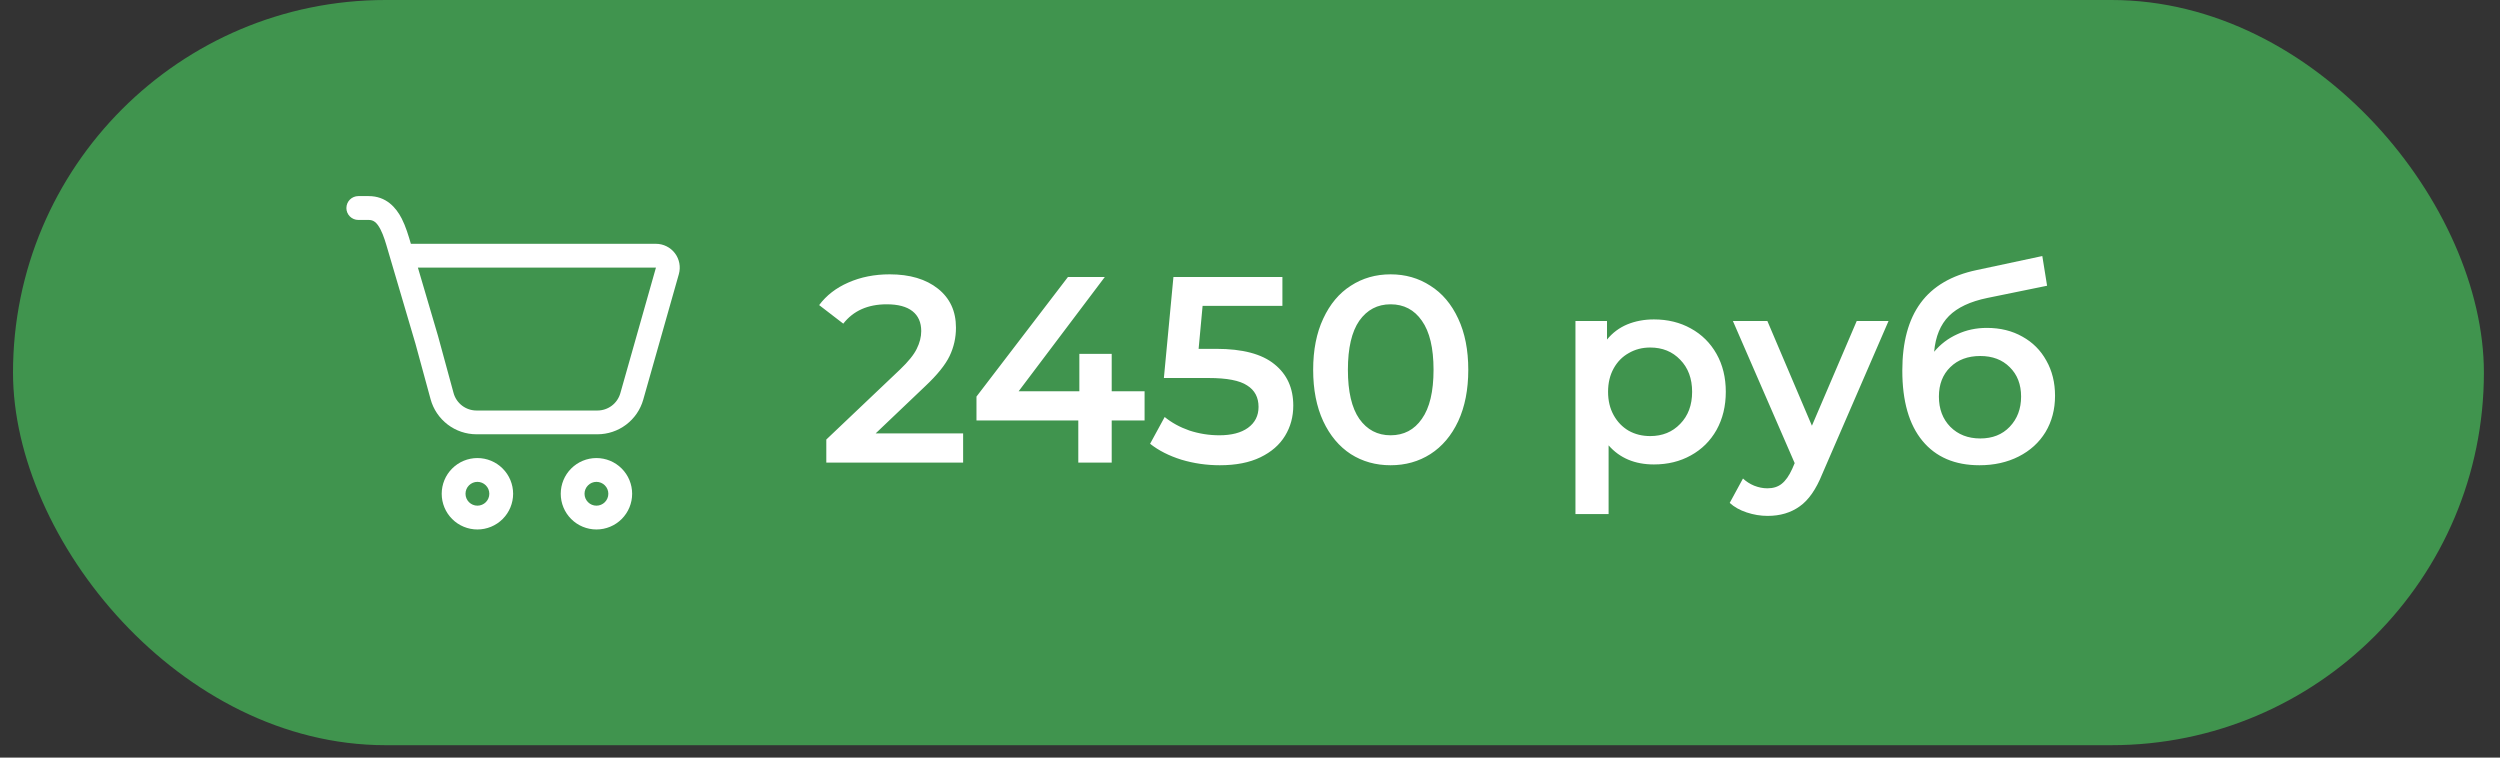 <?xml version="1.0" encoding="UTF-8"?> <svg xmlns="http://www.w3.org/2000/svg" width="132" height="40" viewBox="0 0 132 40" fill="none"><rect x="0" y="0" width="132" height="40" fill="#333333" stroke="none"/> <rect x="0.687" width="130.463" height="39.346" rx="19.673" fill="#40944E"></rect> <path d="M50.853 22.885V24.425H43.629V23.207L47.521 19.511C47.96 19.091 48.254 18.727 48.403 18.419C48.562 18.102 48.641 17.789 48.641 17.481C48.641 17.024 48.487 16.674 48.179 16.431C47.871 16.188 47.418 16.067 46.821 16.067C45.822 16.067 45.057 16.408 44.525 17.089L43.251 16.109C43.634 15.596 44.147 15.199 44.791 14.919C45.444 14.63 46.172 14.485 46.975 14.485C48.039 14.485 48.888 14.737 49.523 15.241C50.158 15.745 50.475 16.431 50.475 17.299C50.475 17.831 50.363 18.33 50.139 18.797C49.915 19.264 49.486 19.796 48.851 20.393L46.233 22.885H50.853ZM60.434 22.199H58.698V24.425H56.934V22.199H51.558V20.939L56.388 14.625H58.334L53.784 20.659H56.99V18.685H58.698V20.659H60.434V22.199ZM64.225 18.419C65.606 18.419 66.629 18.69 67.291 19.231C67.954 19.763 68.285 20.491 68.285 21.415C68.285 22.003 68.141 22.535 67.851 23.011C67.562 23.487 67.128 23.865 66.549 24.145C65.971 24.425 65.257 24.565 64.407 24.565C63.707 24.565 63.031 24.467 62.377 24.271C61.724 24.066 61.173 23.786 60.725 23.431L61.495 22.017C61.859 22.316 62.293 22.554 62.797 22.731C63.31 22.899 63.838 22.983 64.379 22.983C65.023 22.983 65.527 22.852 65.891 22.591C66.264 22.32 66.451 21.952 66.451 21.485C66.451 20.981 66.251 20.603 65.849 20.351C65.457 20.09 64.781 19.959 63.819 19.959H61.453L61.957 14.625H67.711V16.151H63.497L63.287 18.419H64.225ZM73.423 24.565C72.639 24.565 71.939 24.369 71.323 23.977C70.707 23.576 70.222 22.997 69.867 22.241C69.512 21.476 69.335 20.57 69.335 19.525C69.335 18.48 69.512 17.579 69.867 16.823C70.222 16.058 70.707 15.479 71.323 15.087C71.939 14.686 72.639 14.485 73.423 14.485C74.207 14.485 74.907 14.686 75.523 15.087C76.148 15.479 76.638 16.058 76.993 16.823C77.348 17.579 77.525 18.48 77.525 19.525C77.525 20.57 77.348 21.476 76.993 22.241C76.638 22.997 76.148 23.576 75.523 23.977C74.907 24.369 74.207 24.565 73.423 24.565ZM73.423 22.983C74.123 22.983 74.674 22.694 75.075 22.115C75.486 21.536 75.691 20.673 75.691 19.525C75.691 18.377 75.486 17.514 75.075 16.935C74.674 16.356 74.123 16.067 73.423 16.067C72.732 16.067 72.182 16.356 71.771 16.935C71.37 17.514 71.169 18.377 71.169 19.525C71.169 20.673 71.37 21.536 71.771 22.115C72.182 22.694 72.732 22.983 73.423 22.983ZM87.328 16.865C88.056 16.865 88.705 17.024 89.274 17.341C89.853 17.658 90.305 18.106 90.632 18.685C90.959 19.264 91.122 19.931 91.122 20.687C91.122 21.443 90.959 22.115 90.632 22.703C90.305 23.282 89.853 23.73 89.274 24.047C88.705 24.364 88.056 24.523 87.328 24.523C86.32 24.523 85.522 24.187 84.934 23.515V27.141H83.184V16.949H84.85V17.929C85.139 17.574 85.494 17.308 85.914 17.131C86.343 16.954 86.815 16.865 87.328 16.865ZM87.132 23.025C87.776 23.025 88.303 22.81 88.714 22.381C89.134 21.952 89.344 21.387 89.344 20.687C89.344 19.987 89.134 19.422 88.714 18.993C88.303 18.564 87.776 18.349 87.132 18.349C86.712 18.349 86.334 18.447 85.998 18.643C85.662 18.83 85.396 19.1 85.2 19.455C85.004 19.81 84.906 20.22 84.906 20.687C84.906 21.154 85.004 21.564 85.2 21.919C85.396 22.274 85.662 22.549 85.998 22.745C86.334 22.932 86.712 23.025 87.132 23.025ZM99.715 16.949L96.215 25.027C95.888 25.839 95.491 26.408 95.025 26.735C94.558 27.071 93.993 27.239 93.331 27.239C92.957 27.239 92.589 27.178 92.225 27.057C91.861 26.936 91.562 26.768 91.329 26.553L92.029 25.265C92.197 25.424 92.393 25.55 92.617 25.643C92.85 25.736 93.083 25.783 93.317 25.783C93.625 25.783 93.877 25.704 94.073 25.545C94.278 25.386 94.465 25.12 94.633 24.747L94.759 24.453L91.497 16.949H93.317L95.669 22.479L98.035 16.949H99.715ZM104.908 17.313C105.617 17.313 106.242 17.467 106.784 17.775C107.325 18.074 107.745 18.494 108.044 19.035C108.352 19.576 108.506 20.197 108.506 20.897C108.506 21.616 108.338 22.255 108.002 22.815C107.666 23.366 107.194 23.795 106.588 24.103C105.981 24.411 105.29 24.565 104.516 24.565C103.218 24.565 102.215 24.136 101.506 23.277C100.796 22.418 100.442 21.182 100.442 19.567C100.442 18.064 100.764 16.874 101.408 15.997C102.052 15.12 103.036 14.541 104.362 14.261L107.834 13.519L108.086 15.087L104.936 15.731C104.03 15.918 103.354 16.235 102.906 16.683C102.458 17.131 102.196 17.761 102.122 18.573C102.458 18.172 102.864 17.864 103.34 17.649C103.816 17.425 104.338 17.313 104.908 17.313ZM104.558 23.151C105.202 23.151 105.72 22.946 106.112 22.535C106.513 22.115 106.714 21.583 106.714 20.939C106.714 20.295 106.513 19.777 106.112 19.385C105.72 18.993 105.202 18.797 104.558 18.797C103.904 18.797 103.377 18.993 102.976 19.385C102.574 19.777 102.374 20.295 102.374 20.939C102.374 21.592 102.574 22.124 102.976 22.535C103.386 22.946 103.914 23.151 104.558 23.151Z" fill="white"></path> <path d="M18.29 10.983C18.29 10.816 18.356 10.656 18.474 10.538C18.592 10.421 18.752 10.354 18.919 10.354H19.469C20.383 10.354 20.908 10.949 21.212 11.542C21.42 11.948 21.57 12.443 21.694 12.873H34.634C34.829 12.873 35.02 12.918 35.194 13.005C35.368 13.091 35.519 13.217 35.637 13.372C35.754 13.527 35.833 13.707 35.869 13.898C35.905 14.089 35.896 14.285 35.844 14.472L33.963 21.103C33.814 21.629 33.497 22.092 33.06 22.422C32.624 22.751 32.092 22.93 31.545 22.93H25.161C24.609 22.93 24.073 22.749 23.635 22.414C23.196 22.079 22.88 21.61 22.735 21.078L21.928 18.118C21.923 18.104 21.919 18.091 21.915 18.077L20.619 13.682L20.494 13.258C20.368 12.823 20.257 12.438 20.091 12.115C19.891 11.726 19.708 11.613 19.468 11.613H18.917C18.751 11.613 18.591 11.546 18.473 11.428C18.355 11.311 18.289 11.151 18.289 10.984L18.29 10.983ZM23.127 17.738L23.948 20.75C24.02 21.016 24.179 21.25 24.398 21.418C24.617 21.585 24.885 21.675 25.161 21.675H31.546C31.819 21.675 32.085 21.585 32.303 21.421C32.521 21.256 32.679 21.024 32.754 20.761L34.634 14.13H22.065L23.127 17.738ZM27.093 26.071C27.093 26.571 26.894 27.051 26.54 27.404C26.187 27.758 25.707 27.956 25.207 27.956C24.707 27.956 24.227 27.758 23.874 27.404C23.52 27.051 23.322 26.571 23.322 26.071C23.322 25.571 23.52 25.091 23.874 24.738C24.227 24.384 24.707 24.185 25.207 24.185C25.707 24.185 26.187 24.384 26.54 24.738C26.894 25.091 27.093 25.571 27.093 26.071ZM25.836 26.071C25.836 25.904 25.769 25.744 25.652 25.627C25.534 25.509 25.374 25.442 25.207 25.442C25.041 25.442 24.881 25.509 24.763 25.627C24.645 25.744 24.579 25.904 24.579 26.071C24.579 26.238 24.645 26.397 24.763 26.515C24.881 26.633 25.041 26.699 25.207 26.699C25.374 26.699 25.534 26.633 25.652 26.515C25.769 26.397 25.836 26.238 25.836 26.071ZM33.377 26.071C33.377 26.571 33.179 27.051 32.825 27.404C32.472 27.758 31.992 27.956 31.492 27.956C30.992 27.956 30.512 27.758 30.159 27.404C29.805 27.051 29.607 26.571 29.607 26.071C29.607 25.571 29.805 25.091 30.159 24.738C30.512 24.384 30.992 24.185 31.492 24.185C31.992 24.185 32.472 24.384 32.825 24.738C33.179 25.091 33.377 25.571 33.377 26.071ZM32.12 26.071C32.12 25.904 32.054 25.744 31.936 25.627C31.819 25.509 31.659 25.442 31.492 25.442C31.325 25.442 31.165 25.509 31.048 25.627C30.93 25.744 30.863 25.904 30.863 26.071C30.863 26.238 30.93 26.397 31.048 26.515C31.165 26.633 31.325 26.699 31.492 26.699C31.659 26.699 31.819 26.633 31.936 26.515C32.054 26.397 32.12 26.238 32.12 26.071Z" fill="white"></path> </svg> 